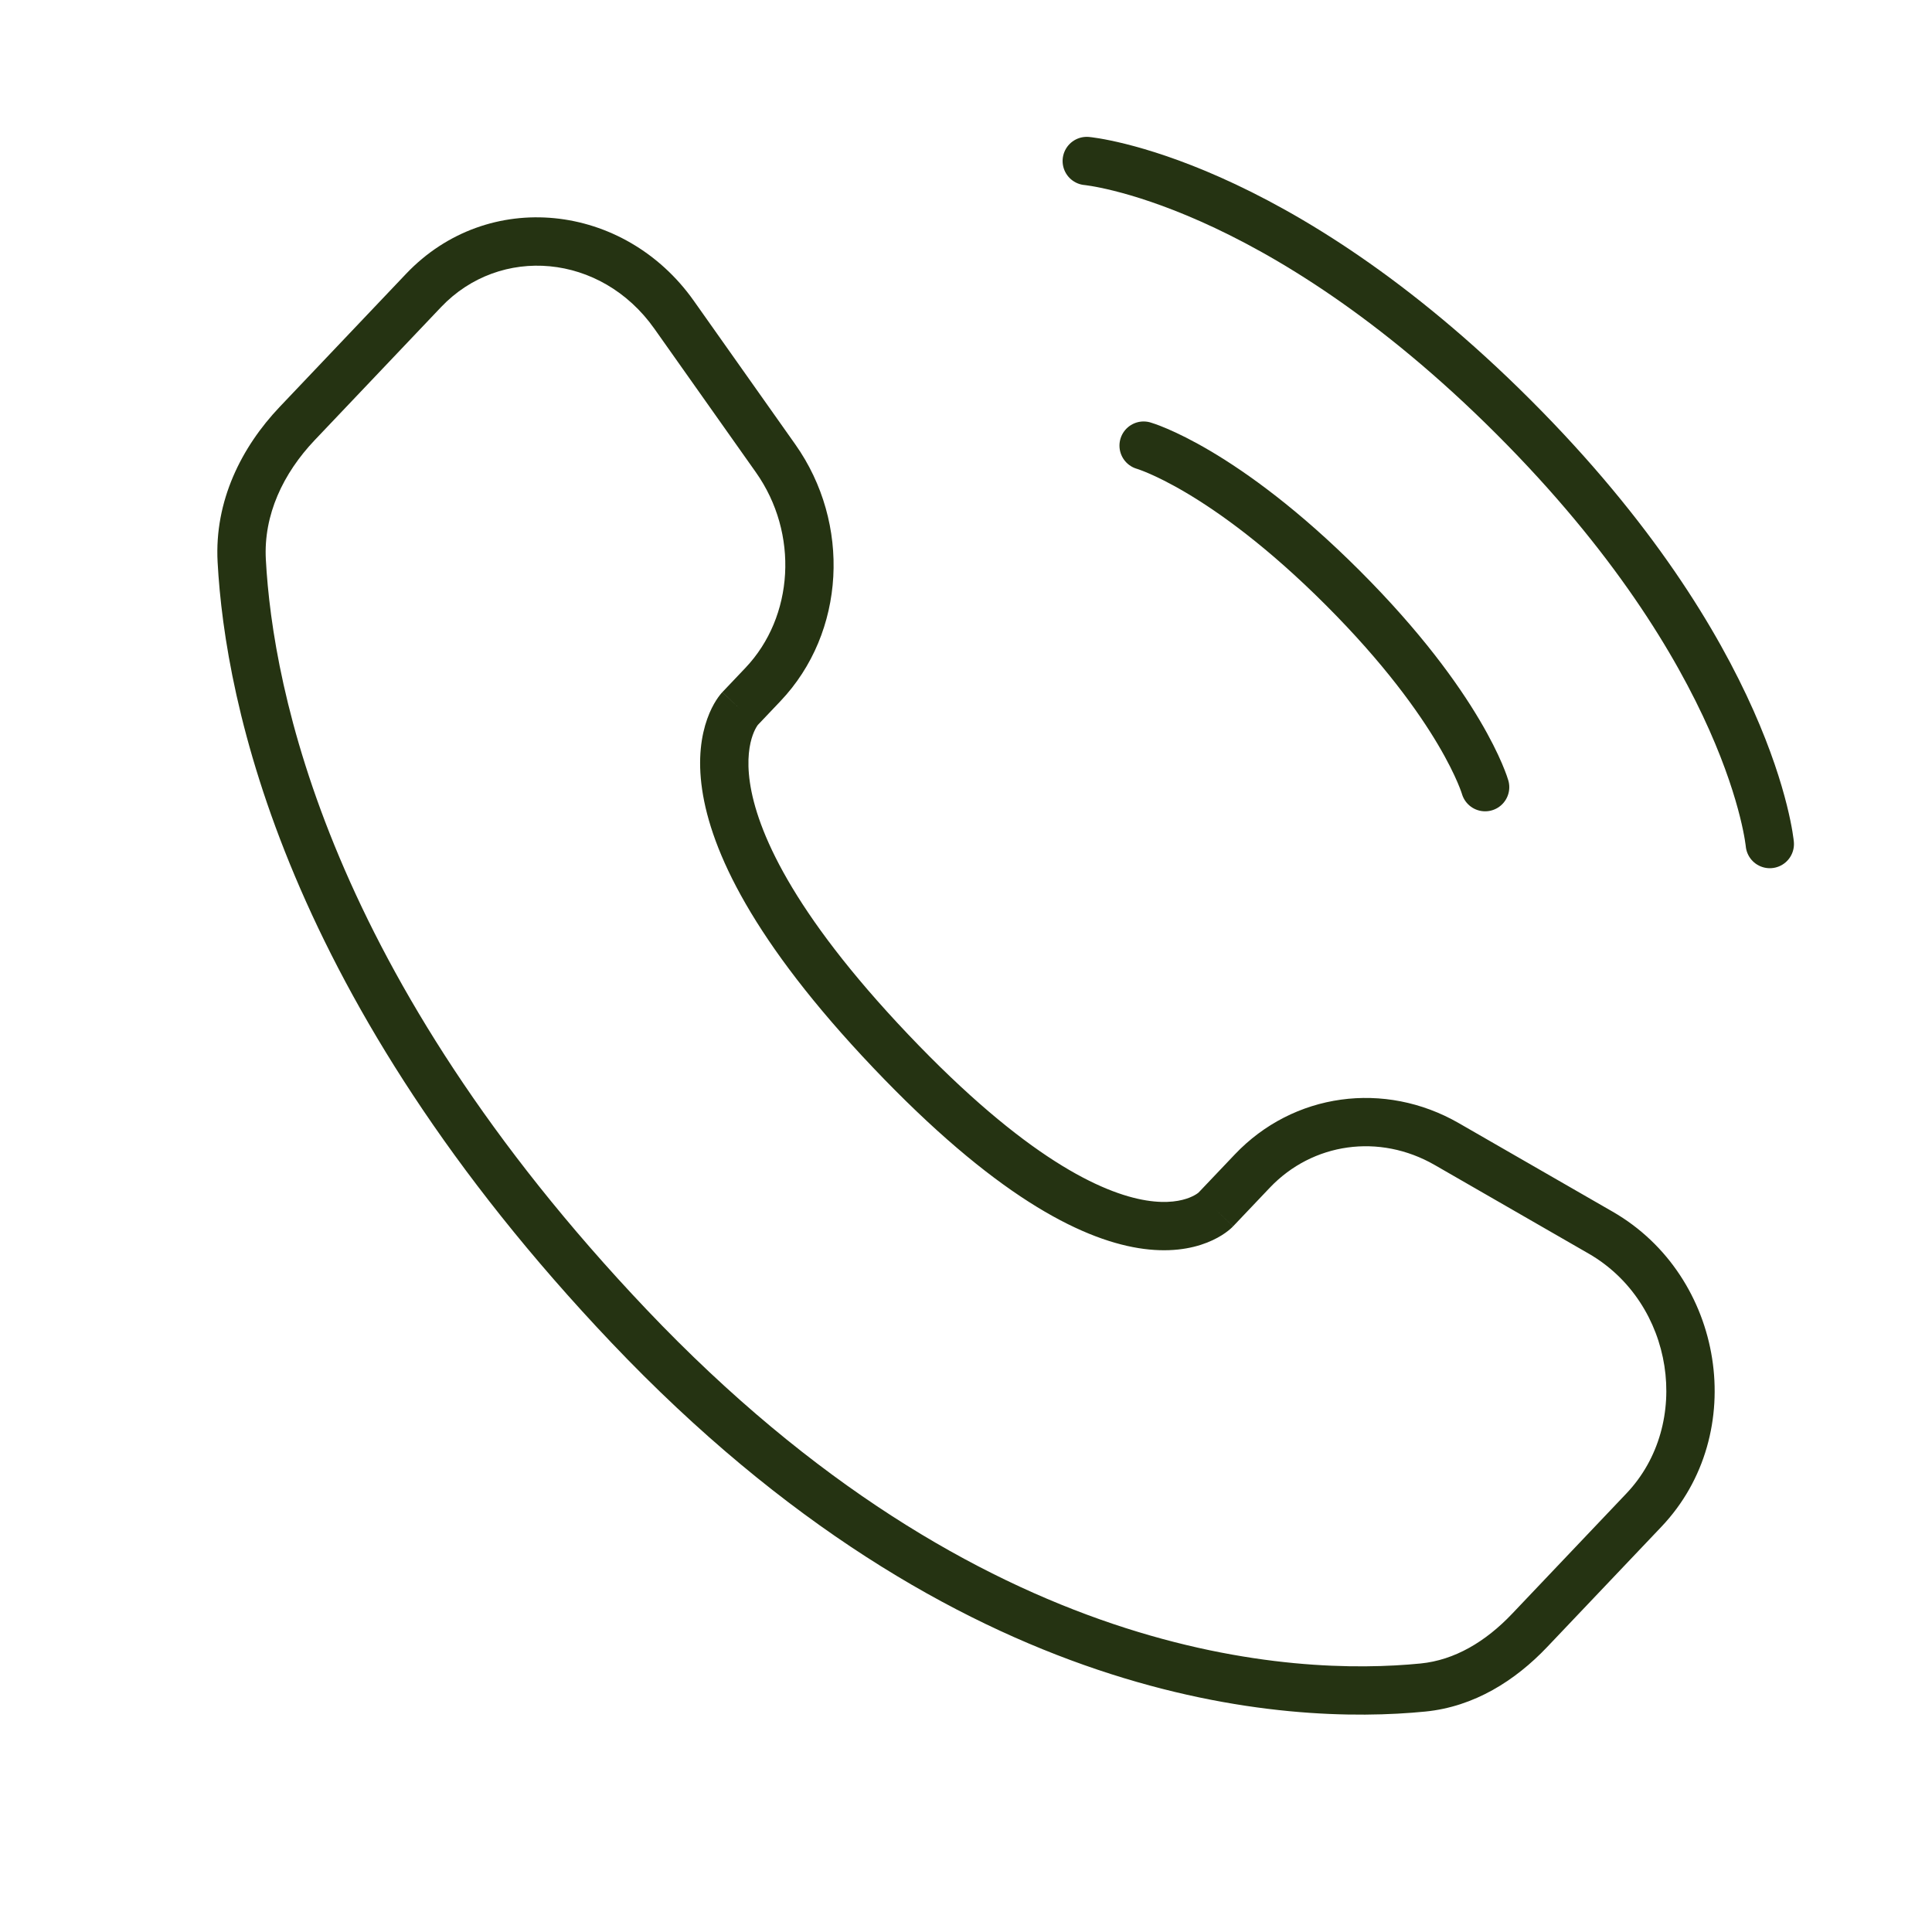 <svg xmlns="http://www.w3.org/2000/svg" fill="none" viewBox="0 0 60 60" height="60" width="60">
<path stroke-linecap="round" stroke-width="1.5" stroke="#253312" d="M33.75 5C33.75 5 39.584 5.531 47.008 12.955C54.433 20.38 54.963 26.213 54.963 26.213"></path>
<path stroke-linecap="round" stroke-width="1.5" stroke="#253312" d="M35.516 13.839C35.516 13.839 37.99 14.546 41.703 18.259C45.415 21.971 46.122 24.446 46.122 24.446"></path>
<path fill="#253312" d="M37.752 37.568L37.208 37.051L37.752 37.568ZM38.89 36.369L39.434 36.886L38.89 36.369ZM44.932 35.531L44.558 36.181L44.932 35.531ZM49.708 38.28L49.334 38.93L49.708 38.28ZM51.054 46.896L51.598 47.413L51.054 46.896ZM47.503 50.635L46.959 50.118L47.503 50.635ZM44.191 52.408L44.264 53.154H44.264L44.191 52.408ZM19.538 41.188L20.082 40.671L19.538 41.188ZM7.507 17.415L6.758 17.455L6.758 17.455L7.507 17.415ZM23.694 21.258L24.238 21.774H24.238L23.694 21.258ZM24.086 14.233L24.698 13.8L24.086 14.233ZM20.933 9.774L20.321 10.207V10.207L20.933 9.774ZM13.154 9.022L13.697 9.538V9.538L13.154 9.022ZM9.23 13.153L8.686 12.636L9.23 13.153ZM27.658 32.64L28.202 32.123L27.658 32.64ZM37.752 37.568L38.296 38.084L39.434 36.886L38.89 36.369L38.347 35.853L37.208 37.051L37.752 37.568ZM44.932 35.531L44.558 36.181L49.334 38.93L49.708 38.28L50.083 37.63L45.306 34.881L44.932 35.531ZM51.054 46.896L50.51 46.38L46.959 50.118L47.503 50.635L48.047 51.151L51.598 47.413L51.054 46.896ZM44.191 52.408L44.117 51.661C40.238 52.044 30.517 51.657 20.082 40.671L19.538 41.188L18.995 41.705C29.794 53.074 39.996 53.575 44.264 53.154L44.191 52.408ZM19.538 41.188L20.082 40.671C10.199 30.266 8.472 21.404 8.256 17.375L7.507 17.415L6.758 17.455C6.993 21.823 8.854 31.029 18.995 41.705L19.538 41.188ZM22.977 22.013L23.521 22.529L24.238 21.774L23.694 21.258L23.15 20.741L22.433 21.496L22.977 22.013ZM24.086 14.233L24.698 13.8L21.546 9.341L20.933 9.774L20.321 10.207L23.473 14.666L24.086 14.233ZM13.154 9.022L12.61 8.505L8.686 12.636L9.23 13.153L9.773 13.669L13.697 9.538L13.154 9.022ZM22.977 22.013C22.433 21.496 22.432 21.497 22.432 21.498C22.431 21.498 22.431 21.499 22.43 21.499C22.429 21.5 22.428 21.501 22.427 21.503C22.425 21.505 22.422 21.507 22.42 21.51C22.415 21.516 22.41 21.522 22.403 21.529C22.391 21.543 22.377 21.56 22.36 21.581C22.327 21.623 22.287 21.677 22.243 21.746C22.155 21.884 22.052 22.076 21.963 22.328C21.782 22.836 21.664 23.559 21.805 24.518C22.084 26.421 23.37 29.215 27.114 33.156L27.658 32.64L28.202 32.123C24.558 28.287 23.504 25.767 23.289 24.301C23.183 23.576 23.28 23.1 23.376 22.831C23.425 22.694 23.476 22.603 23.507 22.555C23.522 22.53 23.533 22.516 23.536 22.512C23.538 22.51 23.538 22.51 23.535 22.513C23.534 22.515 23.532 22.517 23.53 22.519C23.528 22.521 23.527 22.522 23.526 22.524C23.525 22.525 23.524 22.526 23.523 22.526C23.523 22.527 23.522 22.528 23.522 22.528C23.521 22.529 23.521 22.529 22.977 22.013ZM27.658 32.64L27.114 33.156C30.853 37.093 33.517 38.462 35.355 38.761C36.285 38.912 36.991 38.786 37.489 38.589C37.734 38.492 37.922 38.382 38.055 38.287C38.121 38.24 38.174 38.197 38.214 38.162C38.234 38.144 38.251 38.129 38.264 38.116C38.271 38.109 38.277 38.103 38.282 38.098C38.285 38.096 38.287 38.093 38.289 38.091C38.291 38.09 38.292 38.089 38.293 38.088C38.293 38.087 38.294 38.086 38.294 38.086C38.295 38.085 38.296 38.084 37.752 37.568C37.208 37.051 37.209 37.051 37.209 37.05C37.21 37.05 37.21 37.049 37.211 37.049C37.212 37.048 37.212 37.047 37.213 37.046C37.215 37.045 37.216 37.043 37.217 37.042C37.22 37.039 37.222 37.037 37.223 37.036C37.226 37.033 37.227 37.033 37.225 37.034C37.222 37.037 37.209 37.048 37.187 37.063C37.144 37.094 37.062 37.145 36.938 37.194C36.697 37.289 36.265 37.389 35.595 37.28C34.233 37.059 31.85 35.964 28.202 32.123L27.658 32.64ZM20.933 9.774L21.546 9.341C19.387 6.289 15.148 5.833 12.61 8.505L13.154 9.022L13.697 9.538C15.532 7.607 18.664 7.864 20.321 10.207L20.933 9.774ZM7.507 17.415L8.256 17.375C8.182 15.991 8.792 14.703 9.773 13.669L9.23 13.153L8.686 12.636C7.5 13.885 6.656 15.557 6.758 17.455L7.507 17.415ZM47.503 50.635L46.959 50.118C46.138 50.983 45.174 51.557 44.117 51.661L44.191 52.408L44.264 53.154C45.785 53.004 47.061 52.189 48.047 51.151L47.503 50.635ZM23.694 21.258L24.238 21.774C26.265 19.64 26.433 16.254 24.698 13.8L24.086 14.233L23.473 14.666C24.82 16.571 24.655 19.156 23.15 20.741L23.694 21.258ZM49.708 38.28L49.334 38.93C51.995 40.462 52.562 44.22 50.51 46.38L51.054 46.896L51.598 47.413C54.341 44.524 53.556 39.629 50.083 37.63L49.708 38.28ZM38.89 36.369L39.434 36.886C40.764 35.486 42.837 35.19 44.558 36.181L44.932 35.531L45.306 34.881C42.999 33.553 40.165 33.938 38.347 35.853L38.89 36.369Z"></path>
</svg>
